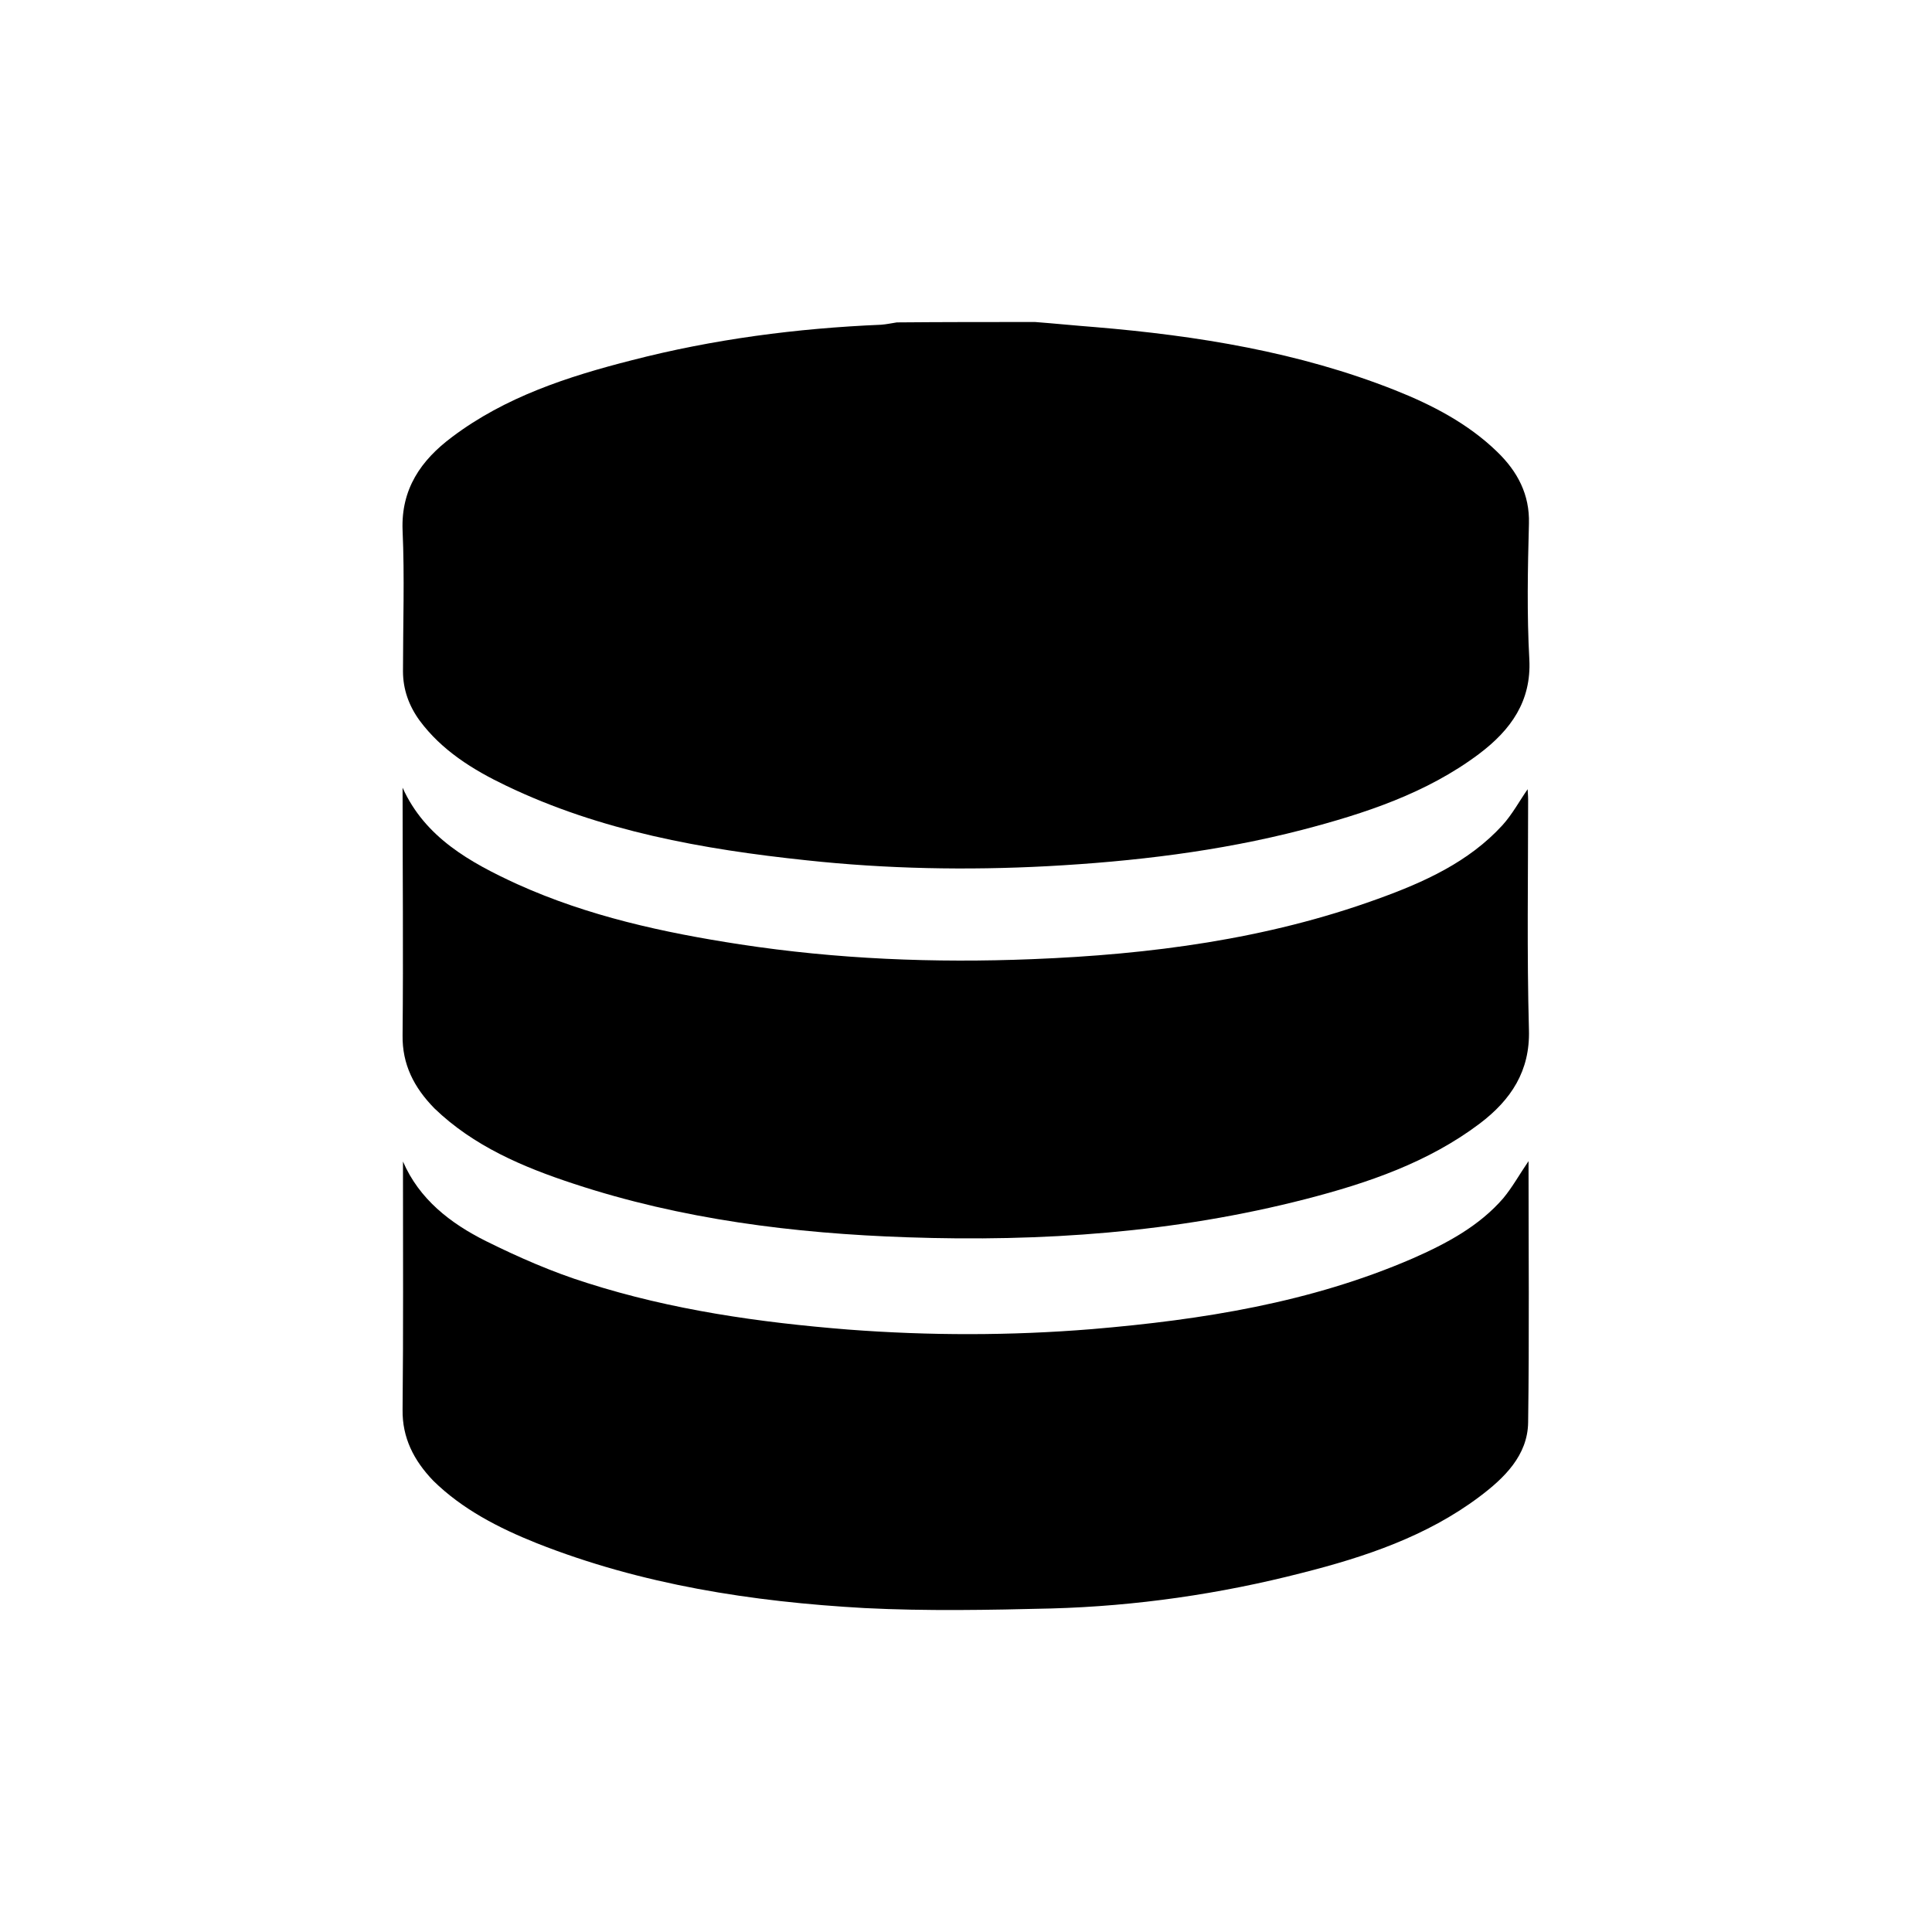 <svg width="24" height="24" viewBox="0 0 24 24" fill="none" xmlns="http://www.w3.org/2000/svg">
<path d="M12.858 4C13.105 4.019 13.352 4.044 13.599 4.063C14.879 4.17 16.134 4.374 17.322 4.844C17.79 5.029 18.237 5.262 18.597 5.611C18.854 5.859 19.003 6.145 18.993 6.504C18.978 7.067 18.967 7.63 18.998 8.193C19.024 8.707 18.772 9.066 18.371 9.367C17.723 9.853 16.957 10.105 16.175 10.309C15.142 10.576 14.082 10.702 13.013 10.76C12.01 10.813 11.012 10.794 10.02 10.687C8.729 10.551 7.459 10.323 6.287 9.76C5.87 9.561 5.485 9.319 5.212 8.95C5.078 8.765 5.006 8.562 5.006 8.338C5.006 7.756 5.027 7.169 5.001 6.587C4.981 6.077 5.227 5.718 5.618 5.427C6.276 4.932 7.048 4.679 7.845 4.476C8.858 4.214 9.897 4.078 10.946 4.034C11.012 4.029 11.074 4.015 11.141 4.005C11.707 4 12.283 4 12.858 4Z" fill="black"/>
<path d="M5.001 9.785C5.279 10.401 5.834 10.712 6.425 10.983C7.305 11.381 8.241 11.585 9.192 11.731C10.395 11.915 11.609 11.964 12.822 11.915C14.288 11.857 15.733 11.668 17.111 11.168C17.692 10.959 18.247 10.707 18.664 10.251C18.787 10.115 18.875 9.95 18.977 9.804C18.977 9.833 18.983 9.882 18.983 9.93C18.983 10.886 18.967 11.837 18.993 12.793C19.008 13.303 18.772 13.662 18.381 13.958C17.743 14.439 16.993 14.696 16.221 14.895C14.602 15.312 12.946 15.428 11.269 15.37C9.86 15.322 8.467 15.147 7.13 14.706C6.492 14.497 5.88 14.235 5.397 13.769C5.14 13.507 4.996 13.22 5.001 12.861C5.011 11.837 5.001 10.809 5.001 9.785Z" fill="black"/>
<path d="M18.988 14.424C18.988 15.511 18.998 16.593 18.983 17.671C18.977 18.078 18.69 18.36 18.371 18.598C17.723 19.083 16.962 19.34 16.175 19.539C15.157 19.801 14.113 19.952 13.059 19.981C12.288 20 11.511 20.015 10.74 19.976C9.341 19.898 7.968 19.685 6.667 19.17C6.194 18.981 5.742 18.748 5.382 18.394C5.14 18.142 4.996 17.86 5.001 17.511C5.011 16.535 5.006 15.56 5.006 14.585C5.006 14.531 5.006 14.483 5.006 14.429C5.207 14.895 5.592 15.196 6.04 15.419C6.441 15.618 6.863 15.803 7.295 15.938C8.344 16.273 9.434 16.428 10.534 16.516C11.542 16.593 12.555 16.593 13.563 16.511C14.936 16.395 16.283 16.181 17.548 15.633C17.97 15.448 18.376 15.23 18.674 14.885C18.787 14.749 18.875 14.589 18.988 14.424Z" fill="black"/>
</svg>
